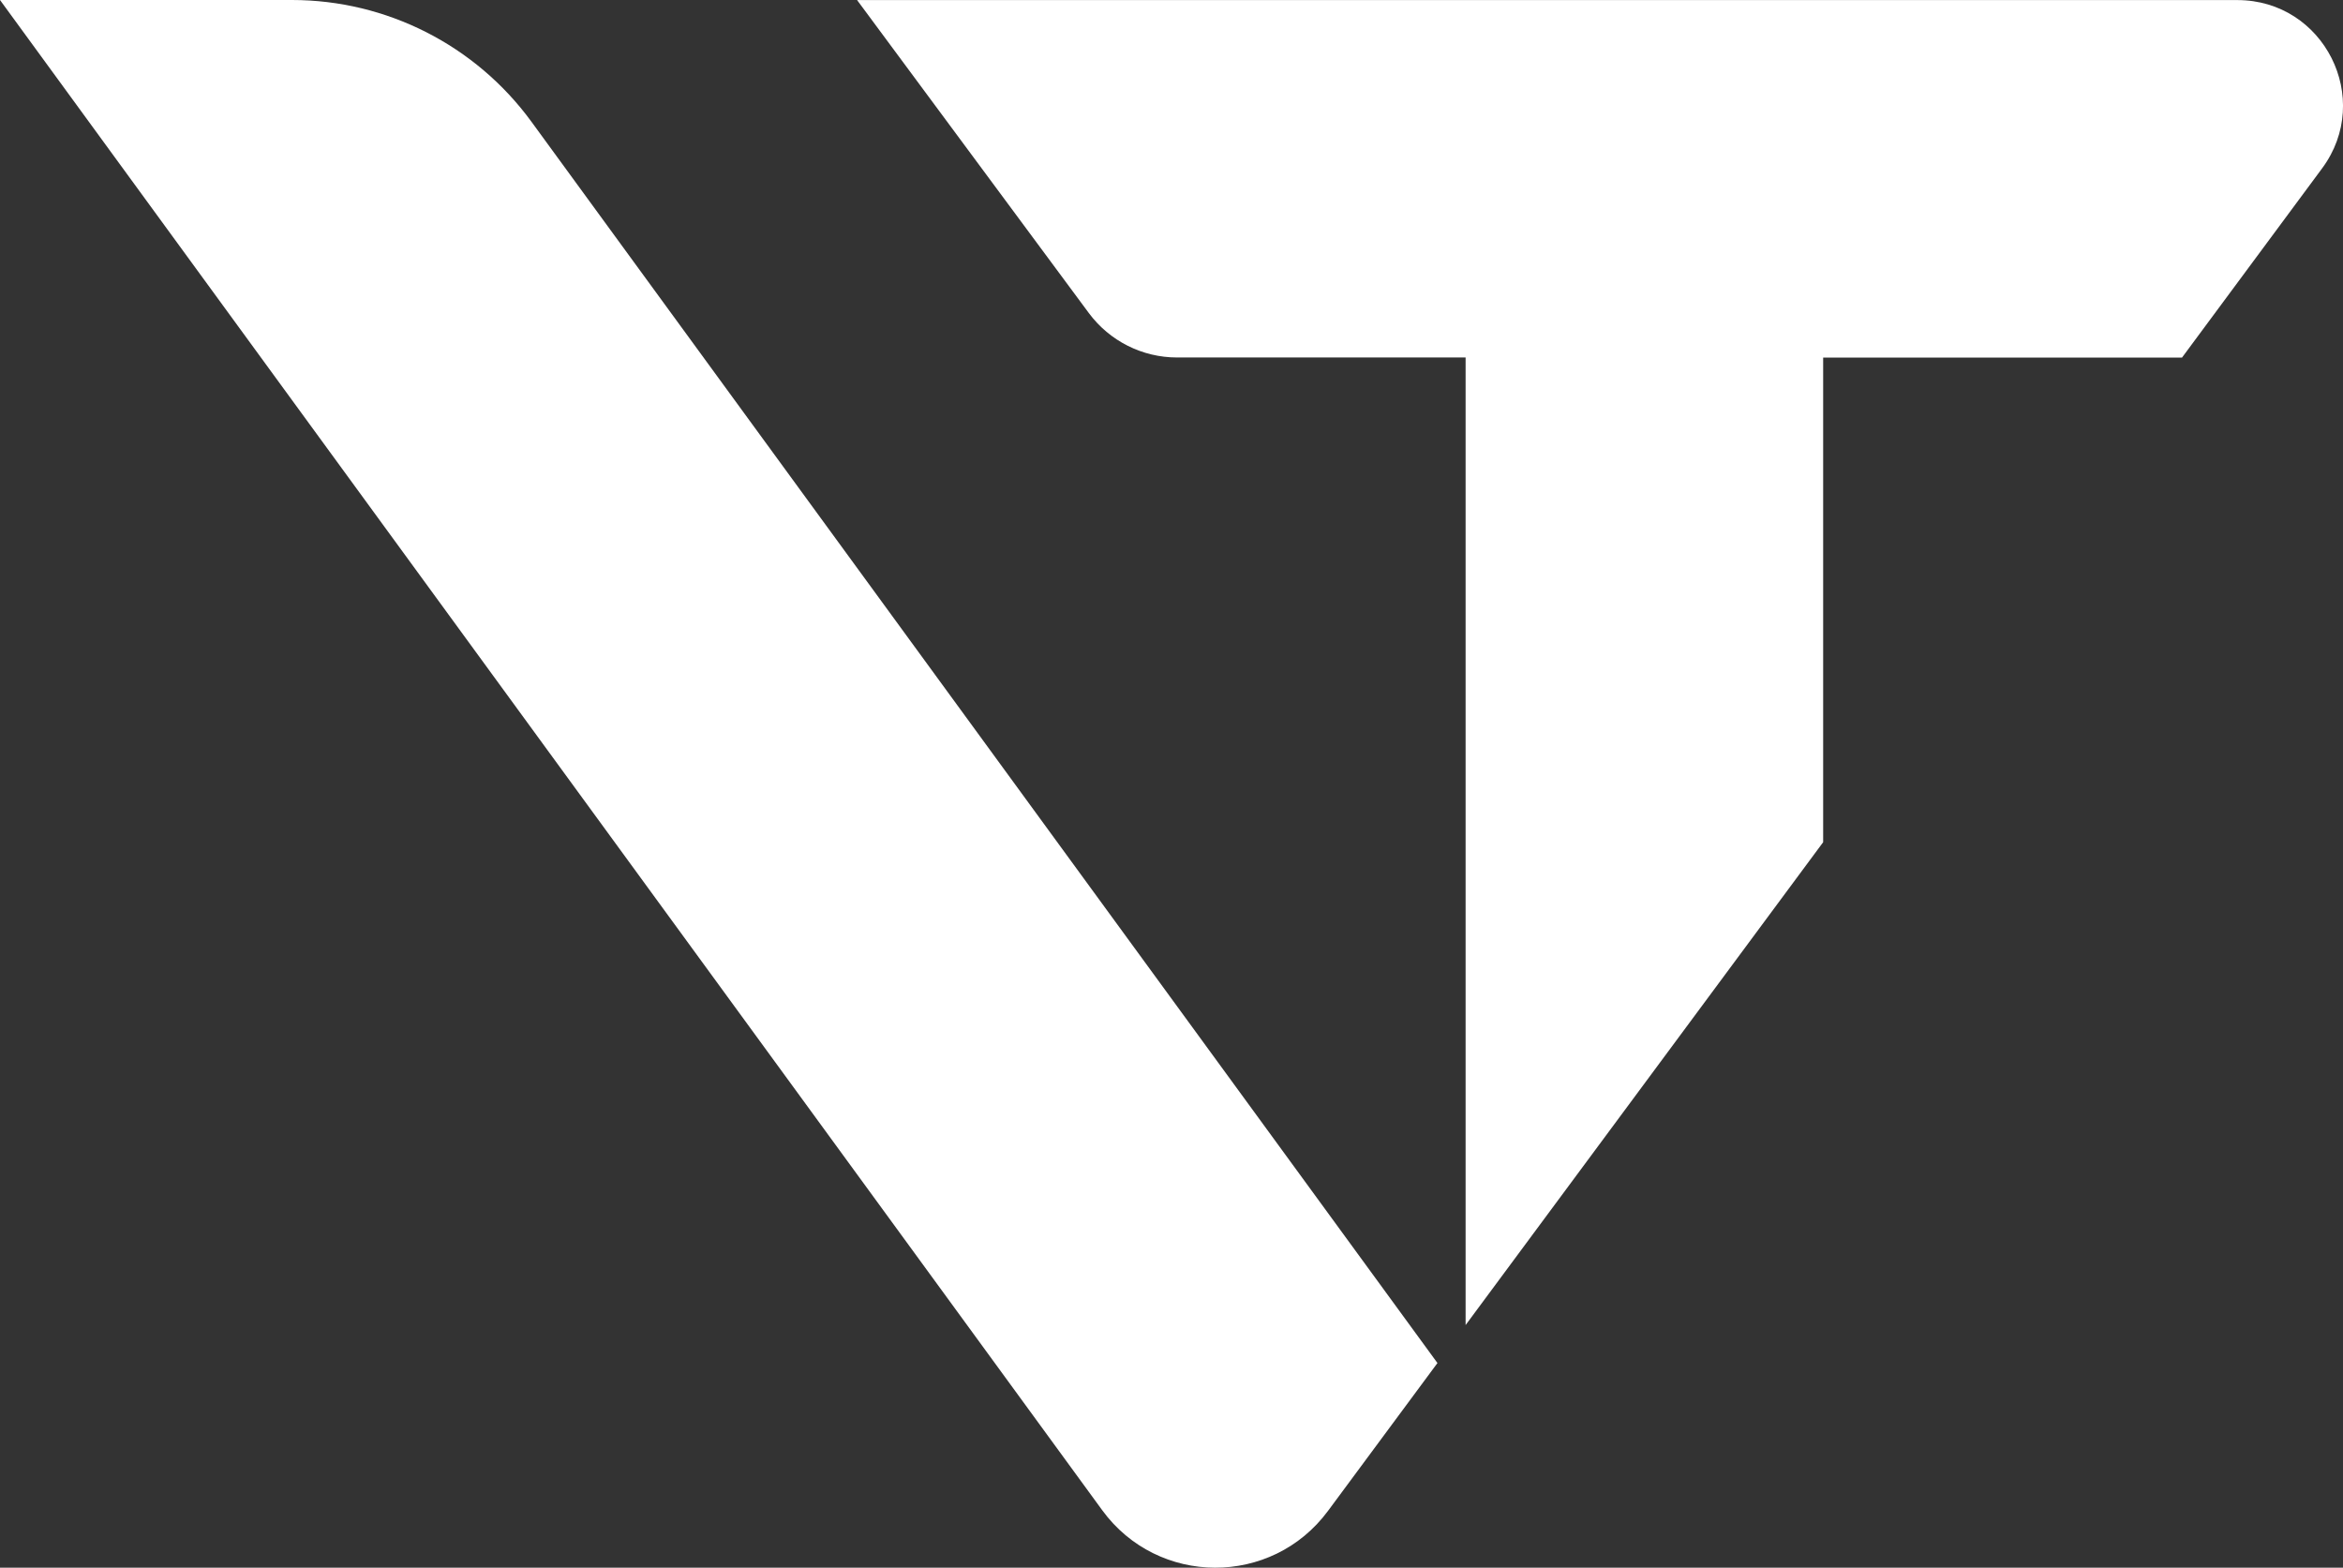 <svg xmlns="http://www.w3.org/2000/svg" id="Capa_2" width="315.27" height="210.94" viewBox="0 0 315.27 210.94"><rect x="0" y="0" width="315.27" height="210.94" fill="#333333" stroke="none"/><g id="Capa_1-2"><path d="M115.32,0l31.19,42.12c2.79,3.76,7.19,5.98,11.87,5.98h38.83v130.19l48.11-64.97V48.11h48.29l18.85-25.46c6.94-9.37.25-22.64-11.41-22.64H115.32Z" style="fill:#fff; stroke-width:0px;"></path><path d="M0,0l148.31,203.2c7.5,10.27,22.81,10.33,30.38.1l14.73-19.9L71.51,16.38C64,6.09,52.02,0,39.28,0H0Z" style="fill:#fff; stroke-width:0px;"></path></g></svg>